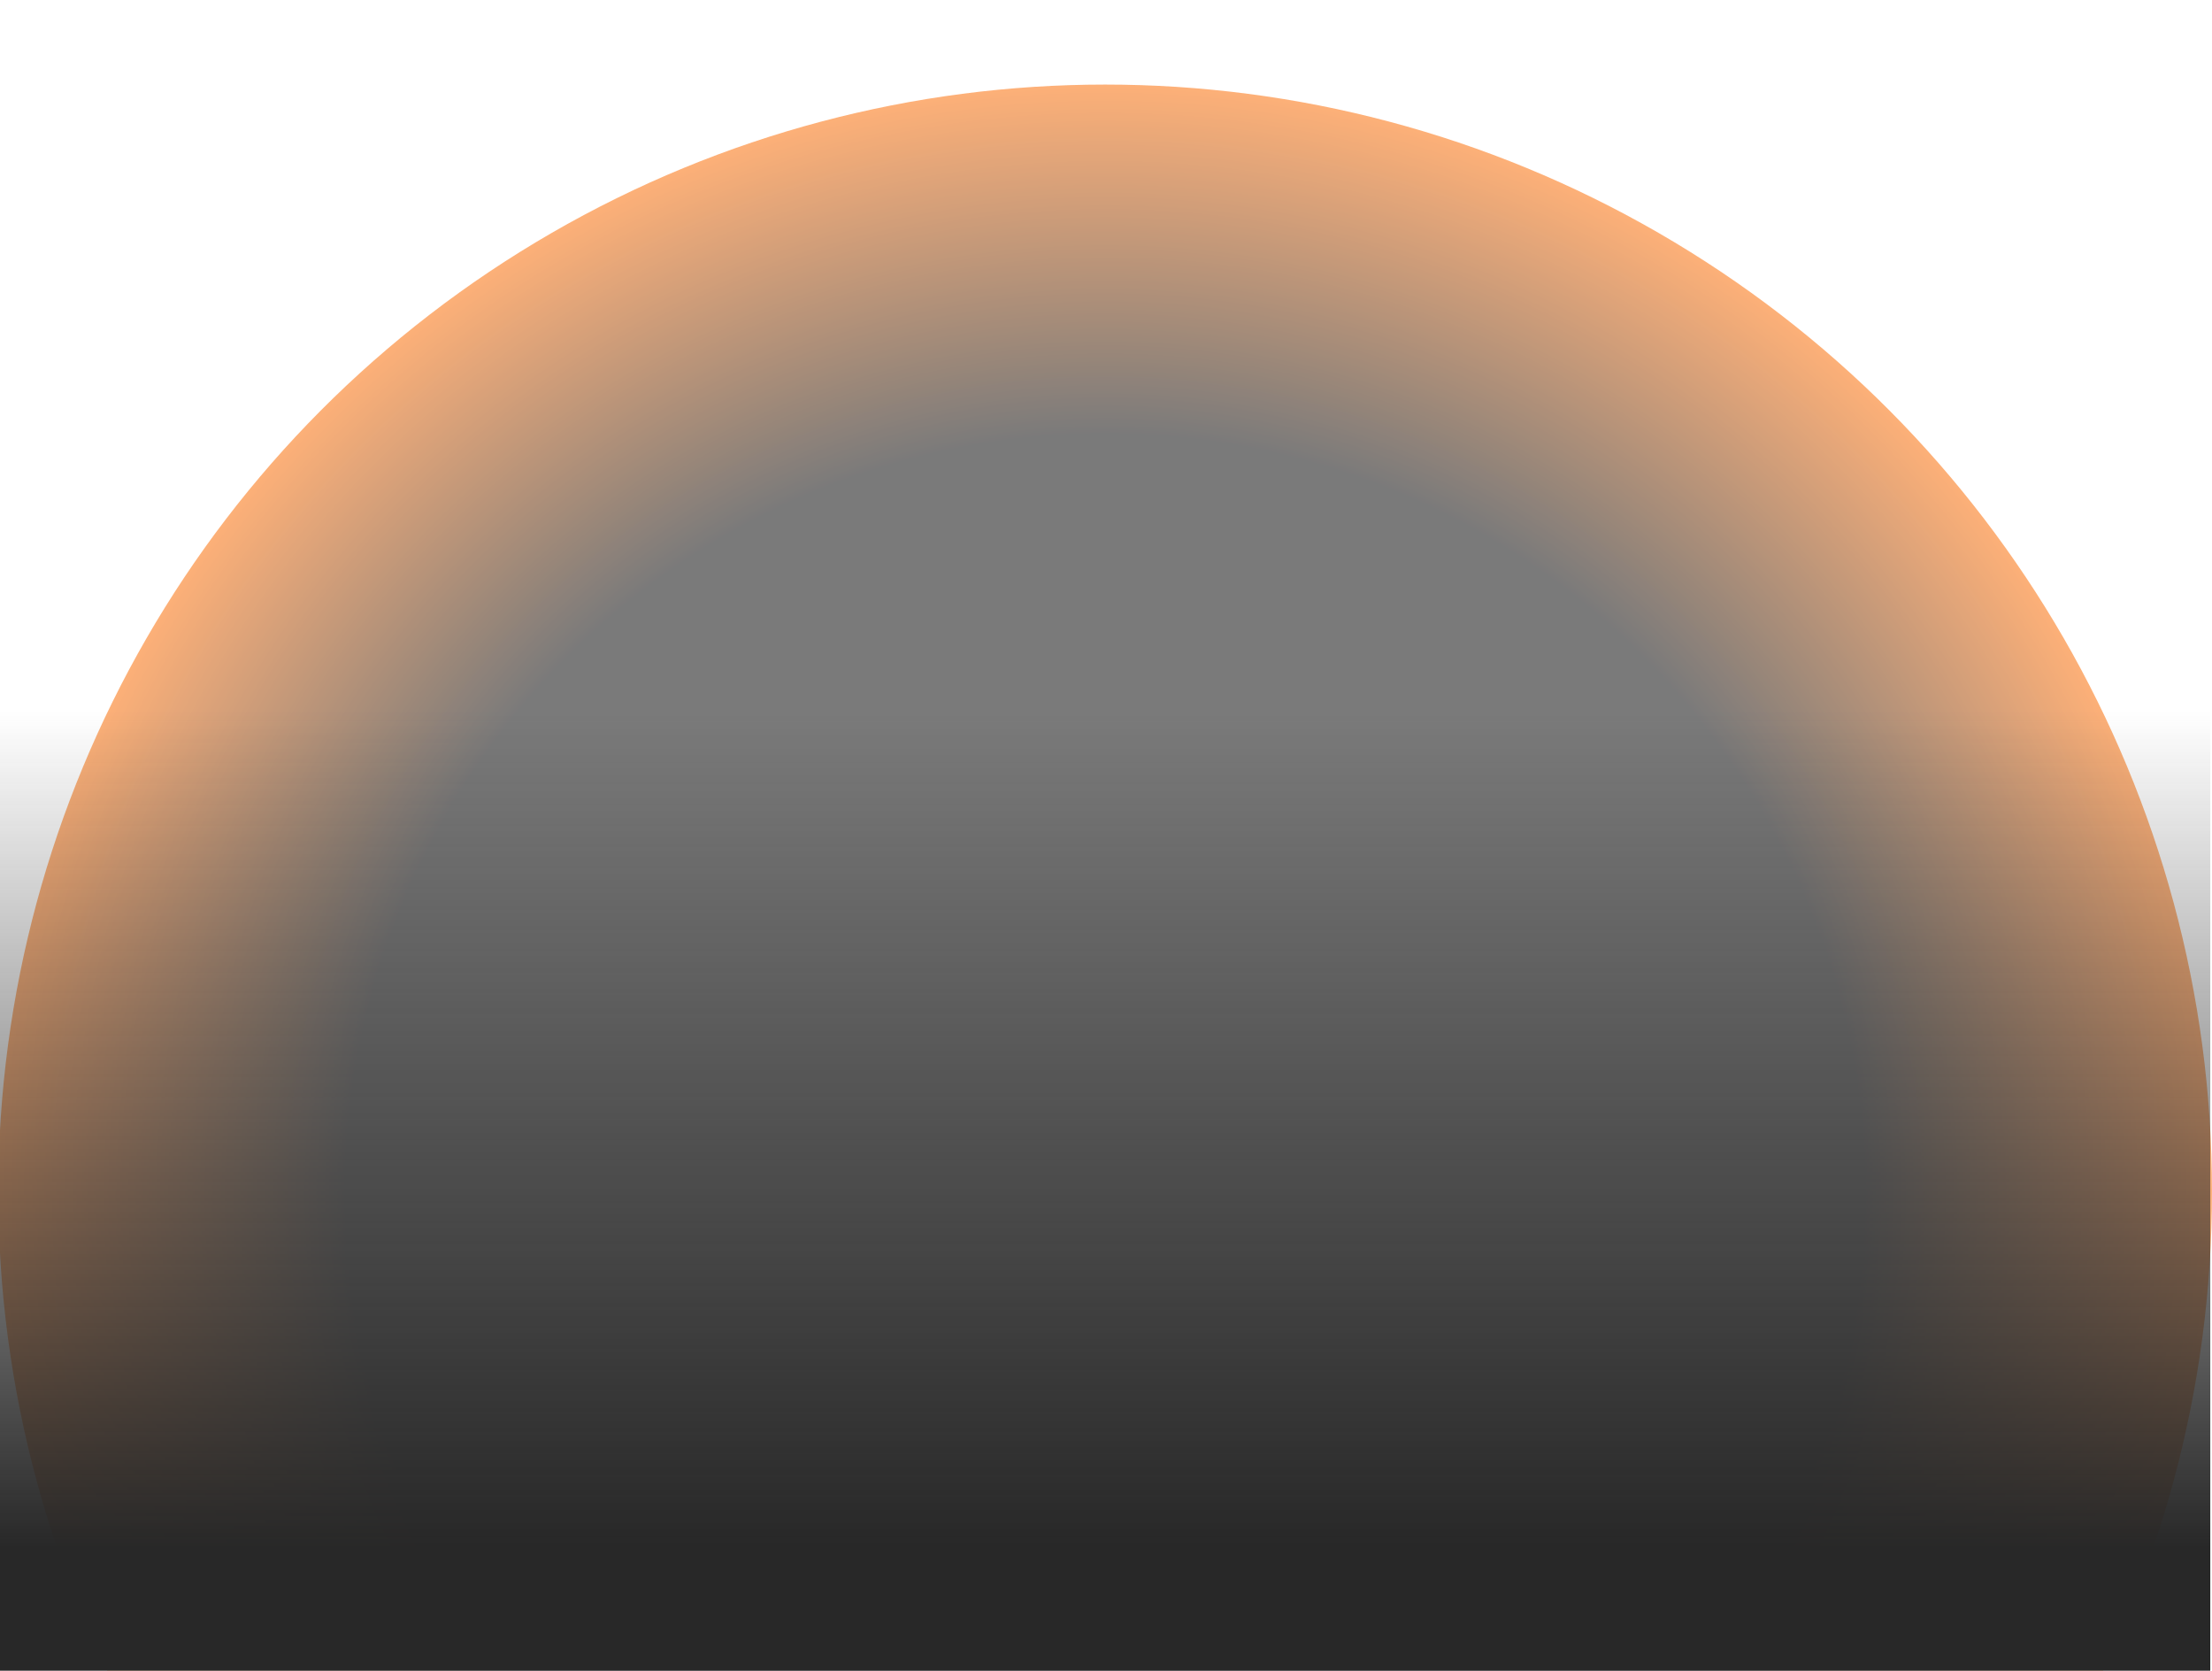 <?xml version="1.0" encoding="UTF-8"?> <svg xmlns="http://www.w3.org/2000/svg" width="1282" height="968" viewBox="0 0 1282 968" fill="none"><g clip-path="url(#clip0_111_1796)"><g opacity="0.62" filter="url(#filter0_f_111_1796)"><circle cx="640.5" cy="690.5" r="641.5" fill="url(#paint0_radial_111_1796)"></circle></g><rect x="-1" y="412" width="1282" height="968" fill="url(#paint1_linear_111_1796)"></rect></g><defs><filter id="filter0_f_111_1796" x="-20.7" y="29.3" width="1322.4" height="1322.4" filterUnits="userSpaceOnUse" color-interpolation-filters="sRGB"><feFlood flood-opacity="0" result="BackgroundImageFix"></feFlood><feBlend mode="normal" in="SourceGraphic" in2="BackgroundImageFix" result="shape"></feBlend><feGaussianBlur stdDeviation="9.85" result="effect1_foregroundBlur_111_1796"></feGaussianBlur></filter><radialGradient id="paint0_radial_111_1796" cx="0" cy="0" r="1" gradientUnits="userSpaceOnUse" gradientTransform="translate(640.5 690.5) rotate(90) scale(641.5)"><stop offset="0.68" stop-color="#282828"></stop><stop offset="1" stop-color="#FF8125"></stop></radialGradient><linearGradient id="paint1_linear_111_1796" x1="640" y1="412" x2="640" y2="896.573" gradientUnits="userSpaceOnUse"><stop stop-color="#282828" stop-opacity="0"></stop><stop offset="1" stop-color="#282828"></stop></linearGradient><clipPath id="clip0_111_1796"><rect width="1282" height="968" fill="white"></rect></clipPath></defs></svg> 